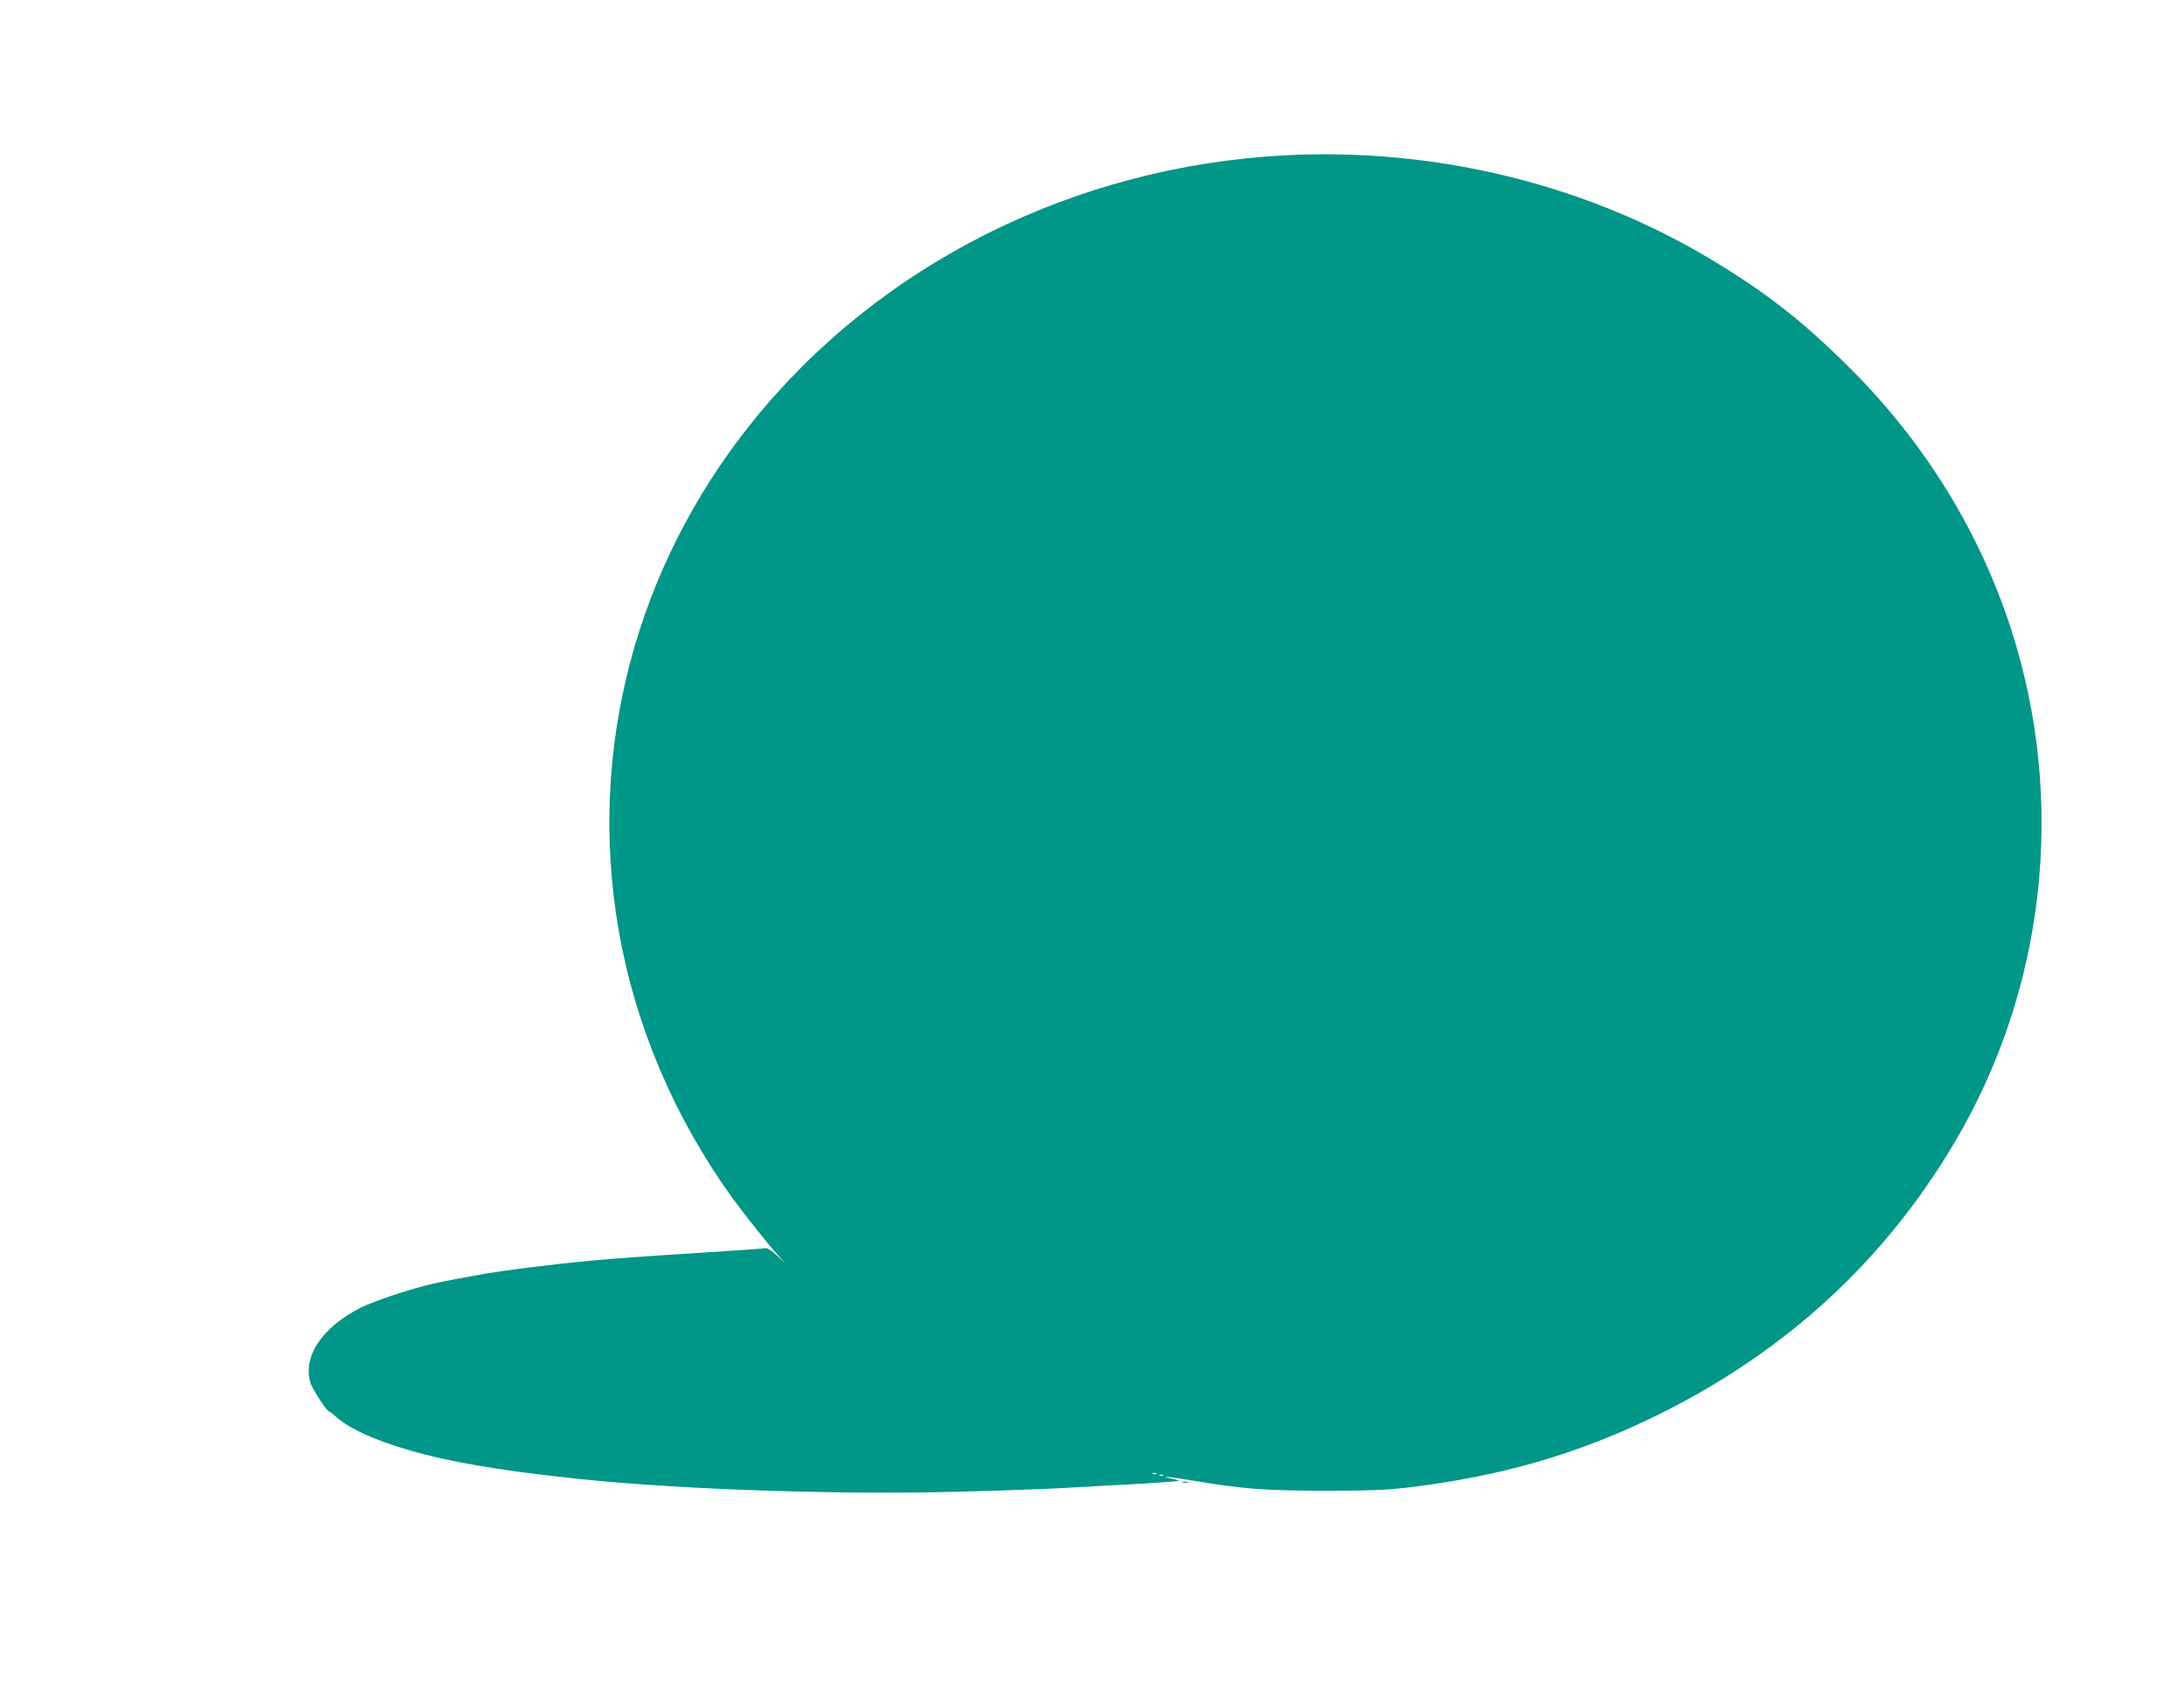 <?xml version="1.0" standalone="no"?>
<!DOCTYPE svg PUBLIC "-//W3C//DTD SVG 20010904//EN"
 "http://www.w3.org/TR/2001/REC-SVG-20010904/DTD/svg10.dtd">
<svg version="1.0" xmlns="http://www.w3.org/2000/svg"
 width="1280pt" height="994pt" viewBox="0 0 1280 994"
 preserveAspectRatio="xMidYMid meet">
<g transform="translate(0,994) scale(0.1,-0.1)"
fill="#009688" stroke="none">
<path d="M7535 9030 c-1238 -64 -2385 -638 -3130 -1568 -680 -847 -961 -1917
-780 -2967 96 -558 323 -1095 663 -1569 69 -95 219 -284 276 -346 l41 -45 -50
47 c-33 31 -57 46 -70 44 -11 -2 -101 -9 -200 -15 -706 -45 -806 -53 -1125
-91 -139 -16 -320 -42 -375 -54 -11 -2 -40 -7 -65 -12 -25 -4 -47 -8 -50 -9
-3 -1 -25 -5 -50 -10 -25 -5 -47 -9 -50 -10 -3 -1 -21 -5 -40 -9 -117 -26
-337 -99 -415 -138 -230 -116 -346 -292 -293 -447 13 -38 94 -161 106 -161 4
0 21 -13 37 -28 66 -61 182 -119 356 -176 215 -70 478 -122 844 -166 50 -6
108 -13 130 -15 564 -68 1579 -106 2314 -86 245 6 518 16 606 21 88 5 210 12
270 15 225 11 417 24 422 28 2 3 -14 8 -37 12 -23 4 -39 9 -37 11 2 2 69 -7
148 -20 301 -51 422 -60 779 -61 258 0 369 4 485 18 556 66 1013 199 1485 433
738 367 1313 895 1722 1584 535 899 659 1999 338 3003 -186 581 -514 1112
-962 1554 -270 268 -491 439 -812 630 -729 435 -1606 648 -2481 603z m-758
-7726 c-3 -3 -12 -4 -19 -1 -8 3 -5 6 6 6 11 1 17 -2 13 -5z m40 -10 c-3 -3
-12 -4 -19 -1 -8 3 -5 6 6 6 11 1 17 -2 13 -5z"/>
<path d="M6933 1253 c9 -2 23 -2 30 0 6 3 -1 5 -18 5 -16 0 -22 -2 -12 -5z"/>
</g>
</svg>
